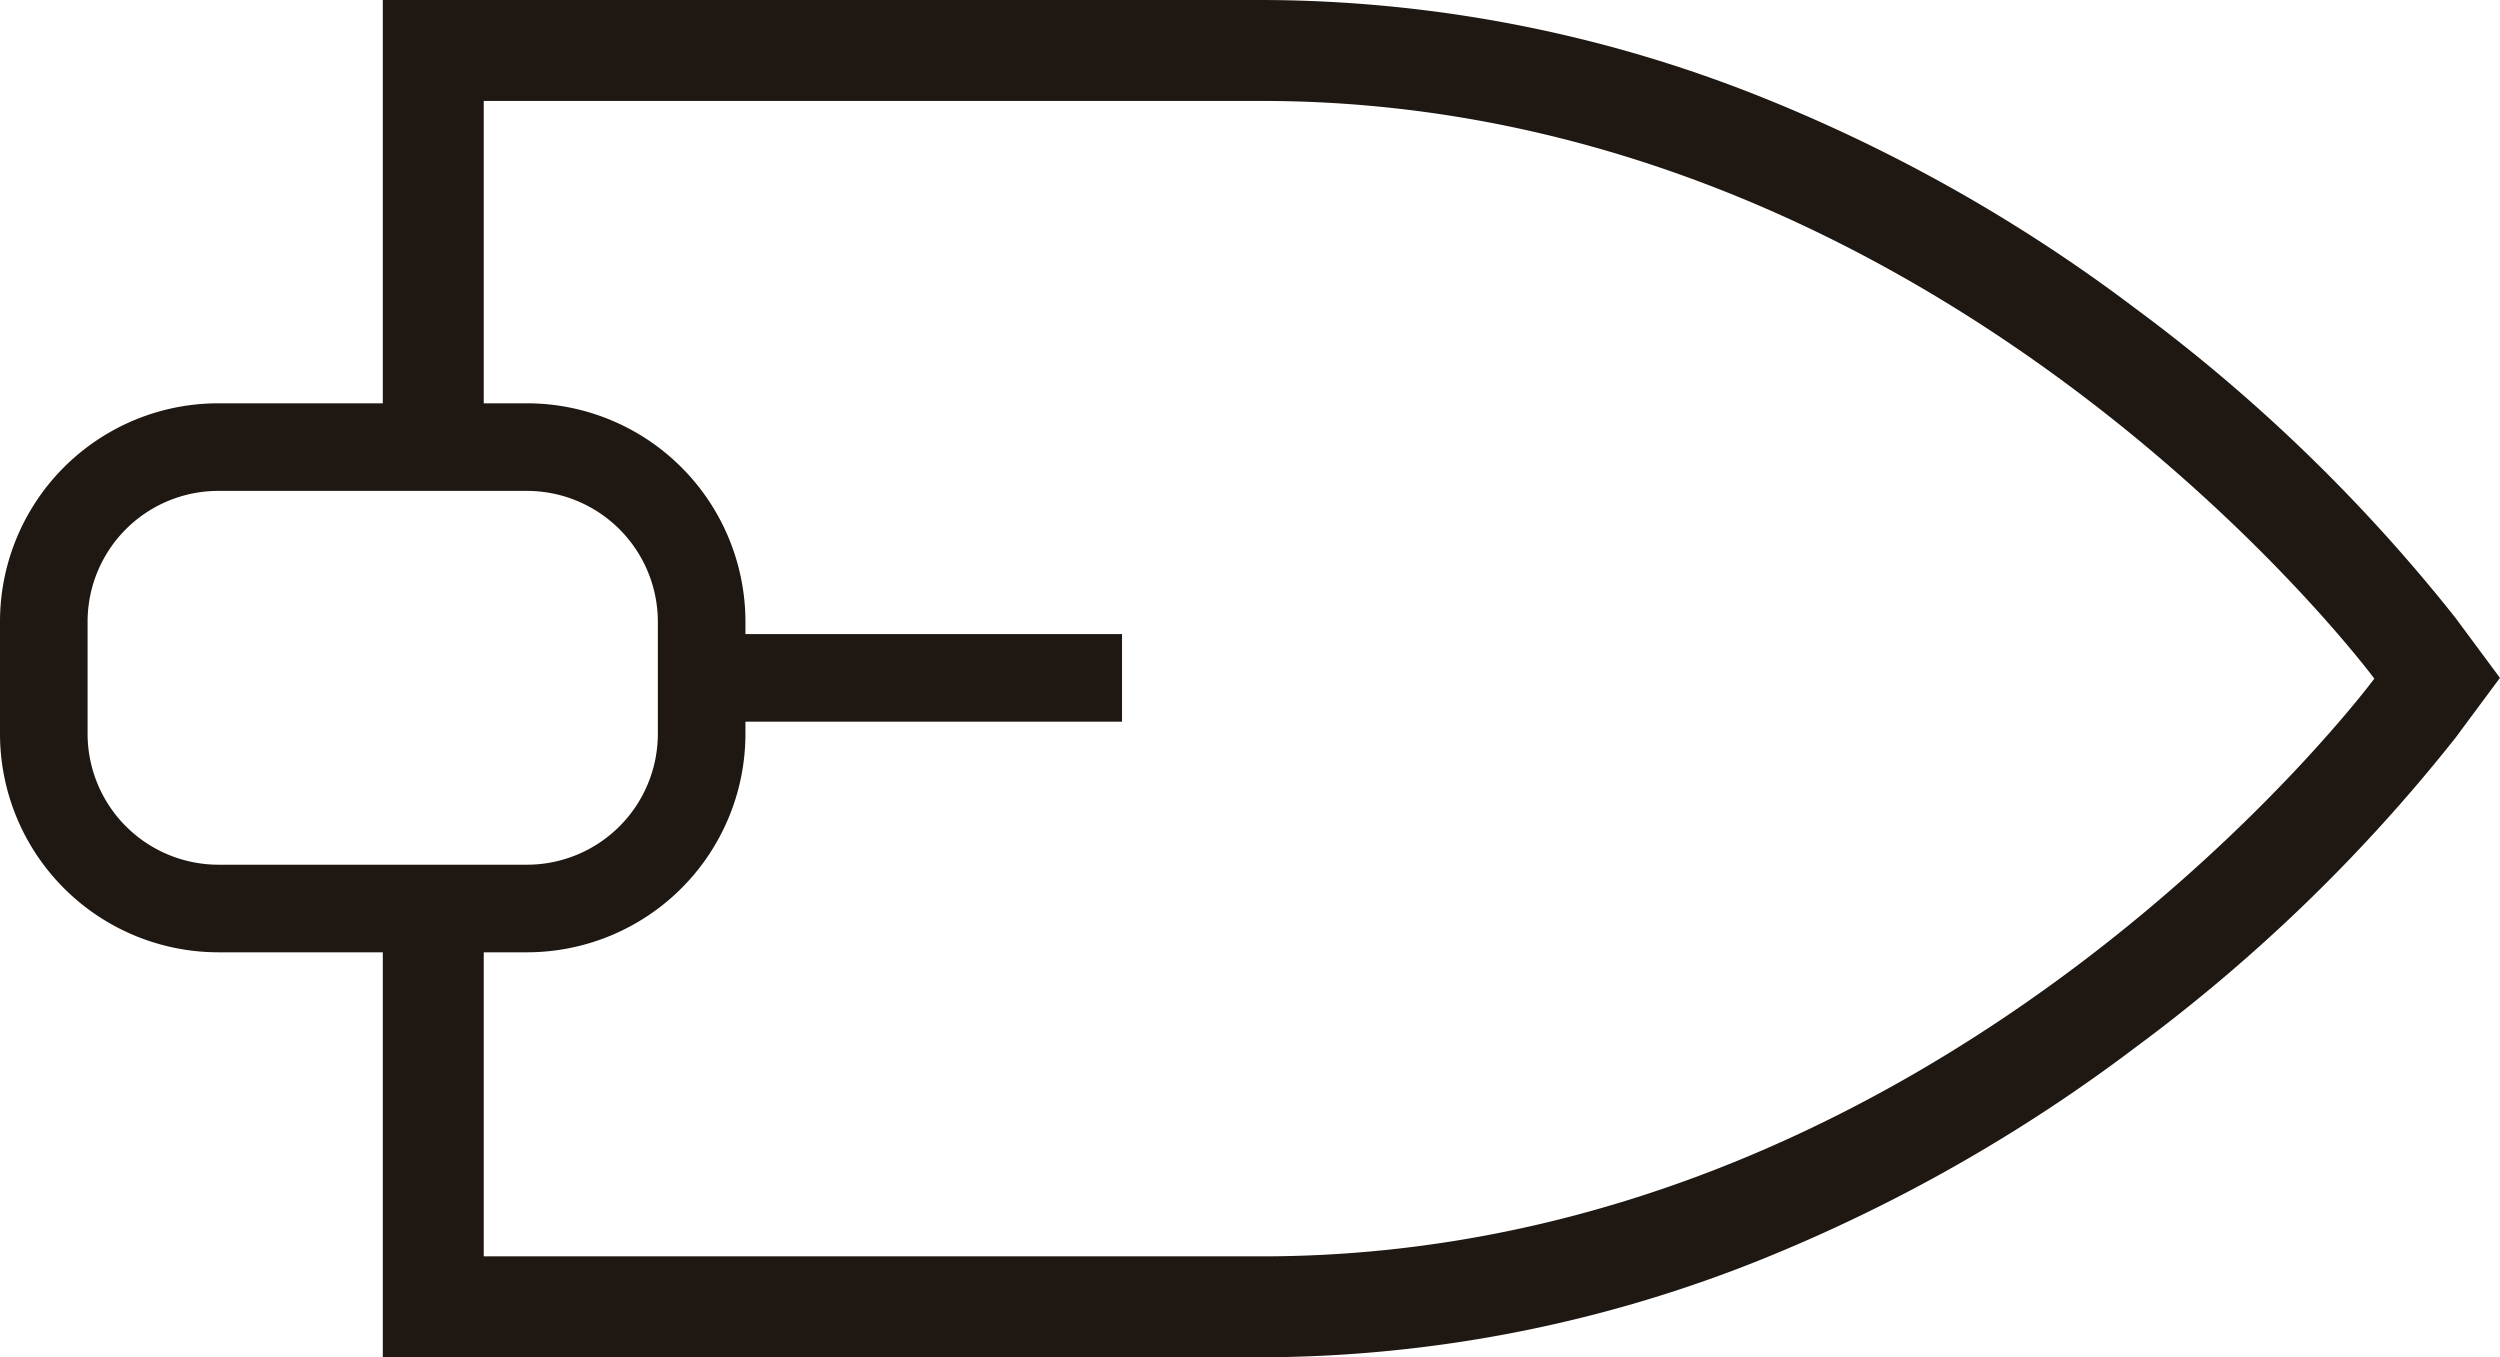 <svg xmlns="http://www.w3.org/2000/svg" width="85.624" height="46.487" viewBox="0 0 85.624 46.487">
  <g id="icon_tiller" transform="translate(-33.9)">
    <path id="XMLID_765_" d="M324.686,21.159a57.835,57.835,0,0,0-10.968-10.6,55.282,55.282,0,0,0-12.8-7.234A46.245,46.245,0,0,0,283.789,0H253.7V15.318h3.457V3.457h26.637c23.451,0,38.115,19.786,38.115,19.786S307.245,43.03,283.794,43.03H257.157V31.116H253.7V46.487h30.094a46.164,46.164,0,0,0,17.122-3.351,55.88,55.88,0,0,0,12.8-7.255,57.765,57.765,0,0,0,10.968-10.606l1.527-2.058Z" transform="translate(-206.689)" fill="#1e1712"/>
    <line id="XMLID_764_" x2="14.414" transform="translate(57.915 23.217)" fill="none" stroke="#1e1712" stroke-miterlimit="10" stroke-width="3"/>
    <path id="XMLID_759_" d="M41.384,287.9H51.947a5.986,5.986,0,0,1,5.984,5.984v3.835a5.986,5.986,0,0,1-5.984,5.984H41.384a5.986,5.986,0,0,1-5.984-5.984v-3.835A5.979,5.979,0,0,1,41.384,287.9Z" transform="translate(0 -272.587)" fill="none" stroke="#1e1712" stroke-miterlimit="10" stroke-width="3"/>
  </g>
</svg>
